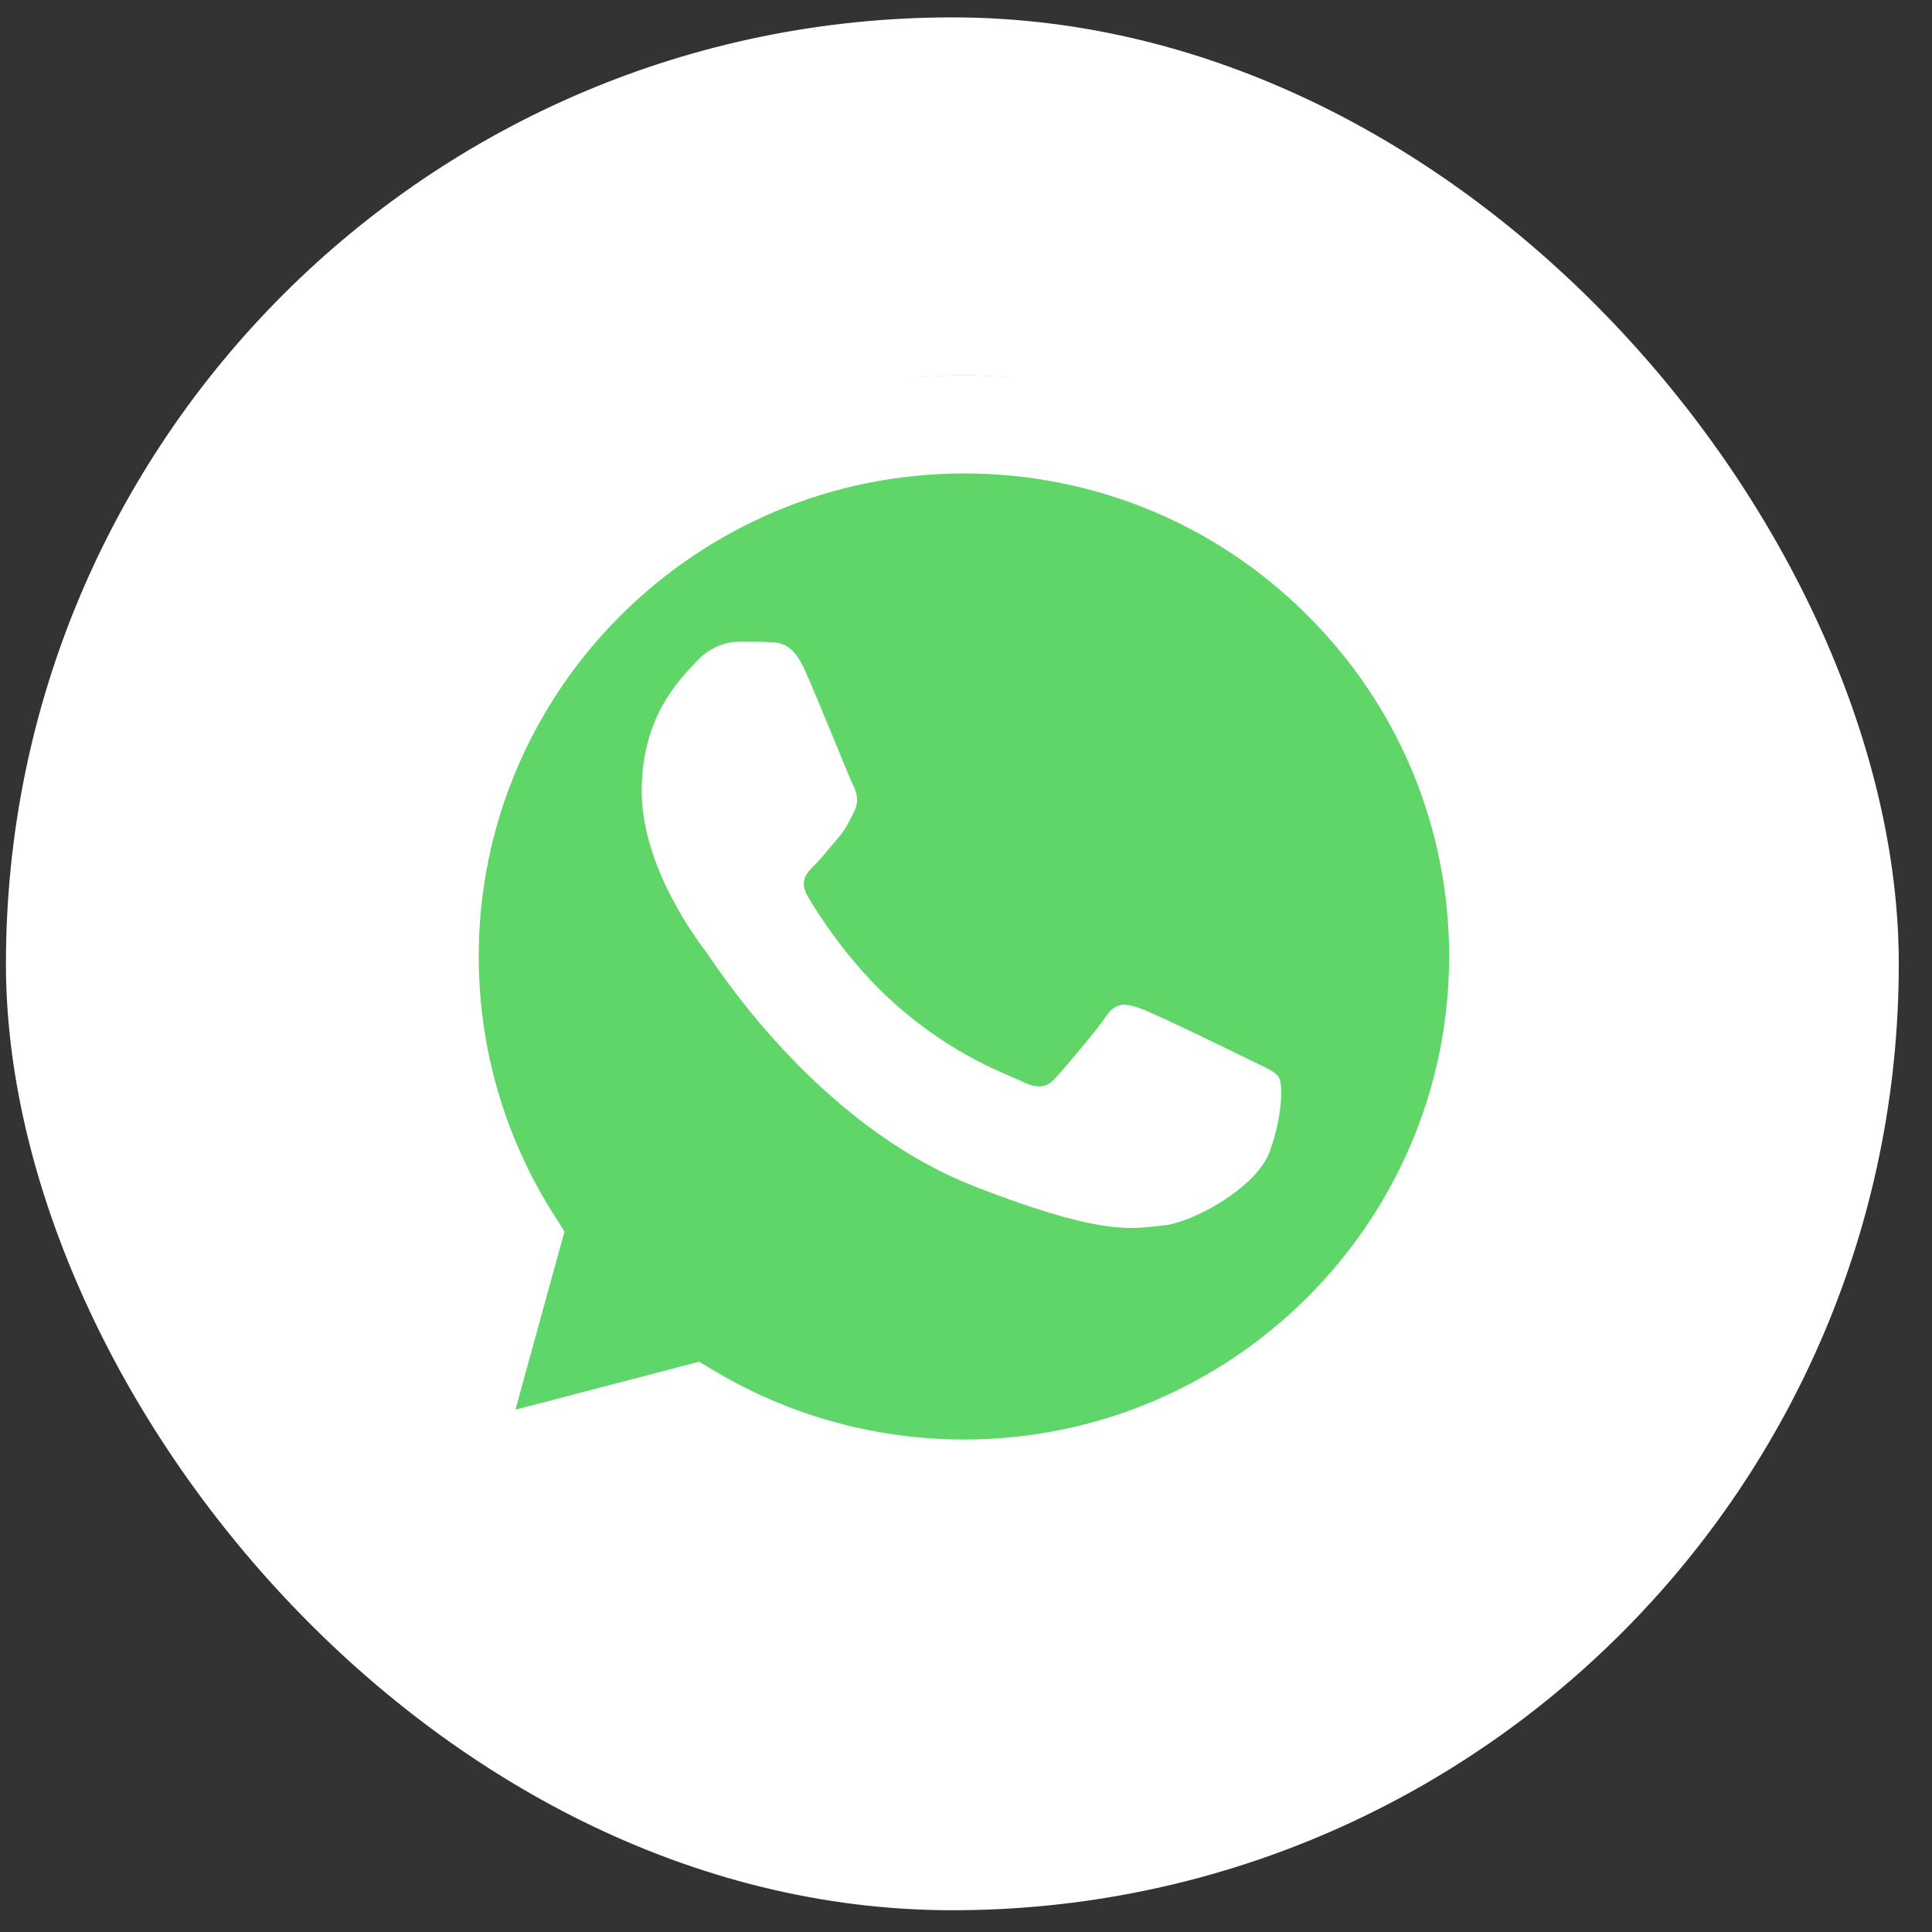 <svg xmlns="http://www.w3.org/2000/svg" width="42" height="42" viewBox="0 0 42 42" fill="none"><rect x="0" y="0" width="42" height="42" fill="#333333" stroke="none"/><rect x="0.129" y="0.378" width="41.149" height="41.149" rx="20.575" fill="white"></rect><g clip-path="url(#clip0_2002_159)"><mask id="mask0_2002_159" style="mask-type:luminance" maskUnits="userSpaceOnUse" x="7" y="7" width="28" height="28"><path d="M35 7H7V35H35V7Z" fill="white"></path></mask><g mask="url(#mask0_2002_159)"><path d="M9.413 20.213C9.412 22.338 9.943 24.412 10.953 26.241L9.316 32.488L15.432 30.811C17.124 31.774 19.019 32.278 20.945 32.278H20.95C27.308 32.278 32.484 26.87 32.487 20.223C32.488 17.002 31.289 13.973 29.11 11.694C26.933 9.416 24.036 8.16 20.95 8.159C14.591 8.159 9.415 13.566 9.413 20.213Z" fill="url(#paint0_linear_2002_159)"></path><path d="M8.265 20.788C8.264 23.013 8.848 25.186 9.959 27.102L8.158 33.646L14.886 31.89C16.739 32.896 18.826 33.427 20.95 33.428H20.955C27.949 33.428 33.643 27.761 33.646 20.798C33.647 17.423 32.328 14.25 29.932 11.862C27.536 9.475 24.35 8.16 20.955 8.159C13.96 8.159 8.267 13.824 8.265 20.788ZM12.271 26.772L12.02 26.375C10.964 24.703 10.406 22.772 10.407 20.788C10.409 15.001 15.141 10.292 20.959 10.292C23.777 10.293 26.425 11.386 28.416 13.37C30.408 15.354 31.504 17.992 31.503 20.797C31.5 26.585 26.769 31.294 20.955 31.294H20.951C19.058 31.293 17.201 30.787 15.582 29.831L15.197 29.603L11.205 30.645L12.271 26.772Z" fill="url(#paint1_linear_2002_159)"></path><path d="M17.485 14.543C17.228 13.98 16.959 13.969 16.715 13.959C16.515 13.95 16.287 13.951 16.059 13.951C15.831 13.951 15.461 14.036 15.147 14.374C14.834 14.713 13.95 15.53 13.95 17.194C13.95 18.857 15.176 20.464 15.347 20.69C15.518 20.916 17.713 24.438 21.19 25.793C24.079 26.919 24.667 26.695 25.294 26.639C25.922 26.583 27.318 25.821 27.603 25.032C27.888 24.242 27.888 23.566 27.803 23.424C27.717 23.284 27.489 23.199 27.147 23.03C26.805 22.861 25.123 22.043 24.81 21.93C24.496 21.817 24.268 21.761 24.04 22.1C23.812 22.438 23.157 23.199 22.957 23.424C22.758 23.651 22.558 23.679 22.216 23.51C21.874 23.34 20.772 22.983 19.465 21.832C18.448 20.936 17.762 19.829 17.562 19.491C17.363 19.152 17.541 18.969 17.713 18.801C17.866 18.649 18.055 18.406 18.226 18.209C18.396 18.011 18.453 17.87 18.567 17.645C18.682 17.419 18.625 17.222 18.539 17.053C18.453 16.884 17.789 15.212 17.485 14.543Z" fill="white"></path></g></g><defs><linearGradient id="paint0_linear_2002_159" x1="1167.84" y1="2441.06" x2="1167.84" y2="8.159" gradientUnits="userSpaceOnUse"><stop stop-color="#1FAF38"></stop><stop offset="1" stop-color="#60D669"></stop></linearGradient><linearGradient id="paint1_linear_2002_159" x1="1282.53" y1="2556.91" x2="1282.53" y2="8.159" gradientUnits="userSpaceOnUse"><stop stop-color="#F9F9F9"></stop><stop offset="1" stop-color="white"></stop></linearGradient><clipPath id="clip0_2002_159"><rect width="28" height="28" fill="white" transform="translate(7 7)"></rect></clipPath></defs></svg>